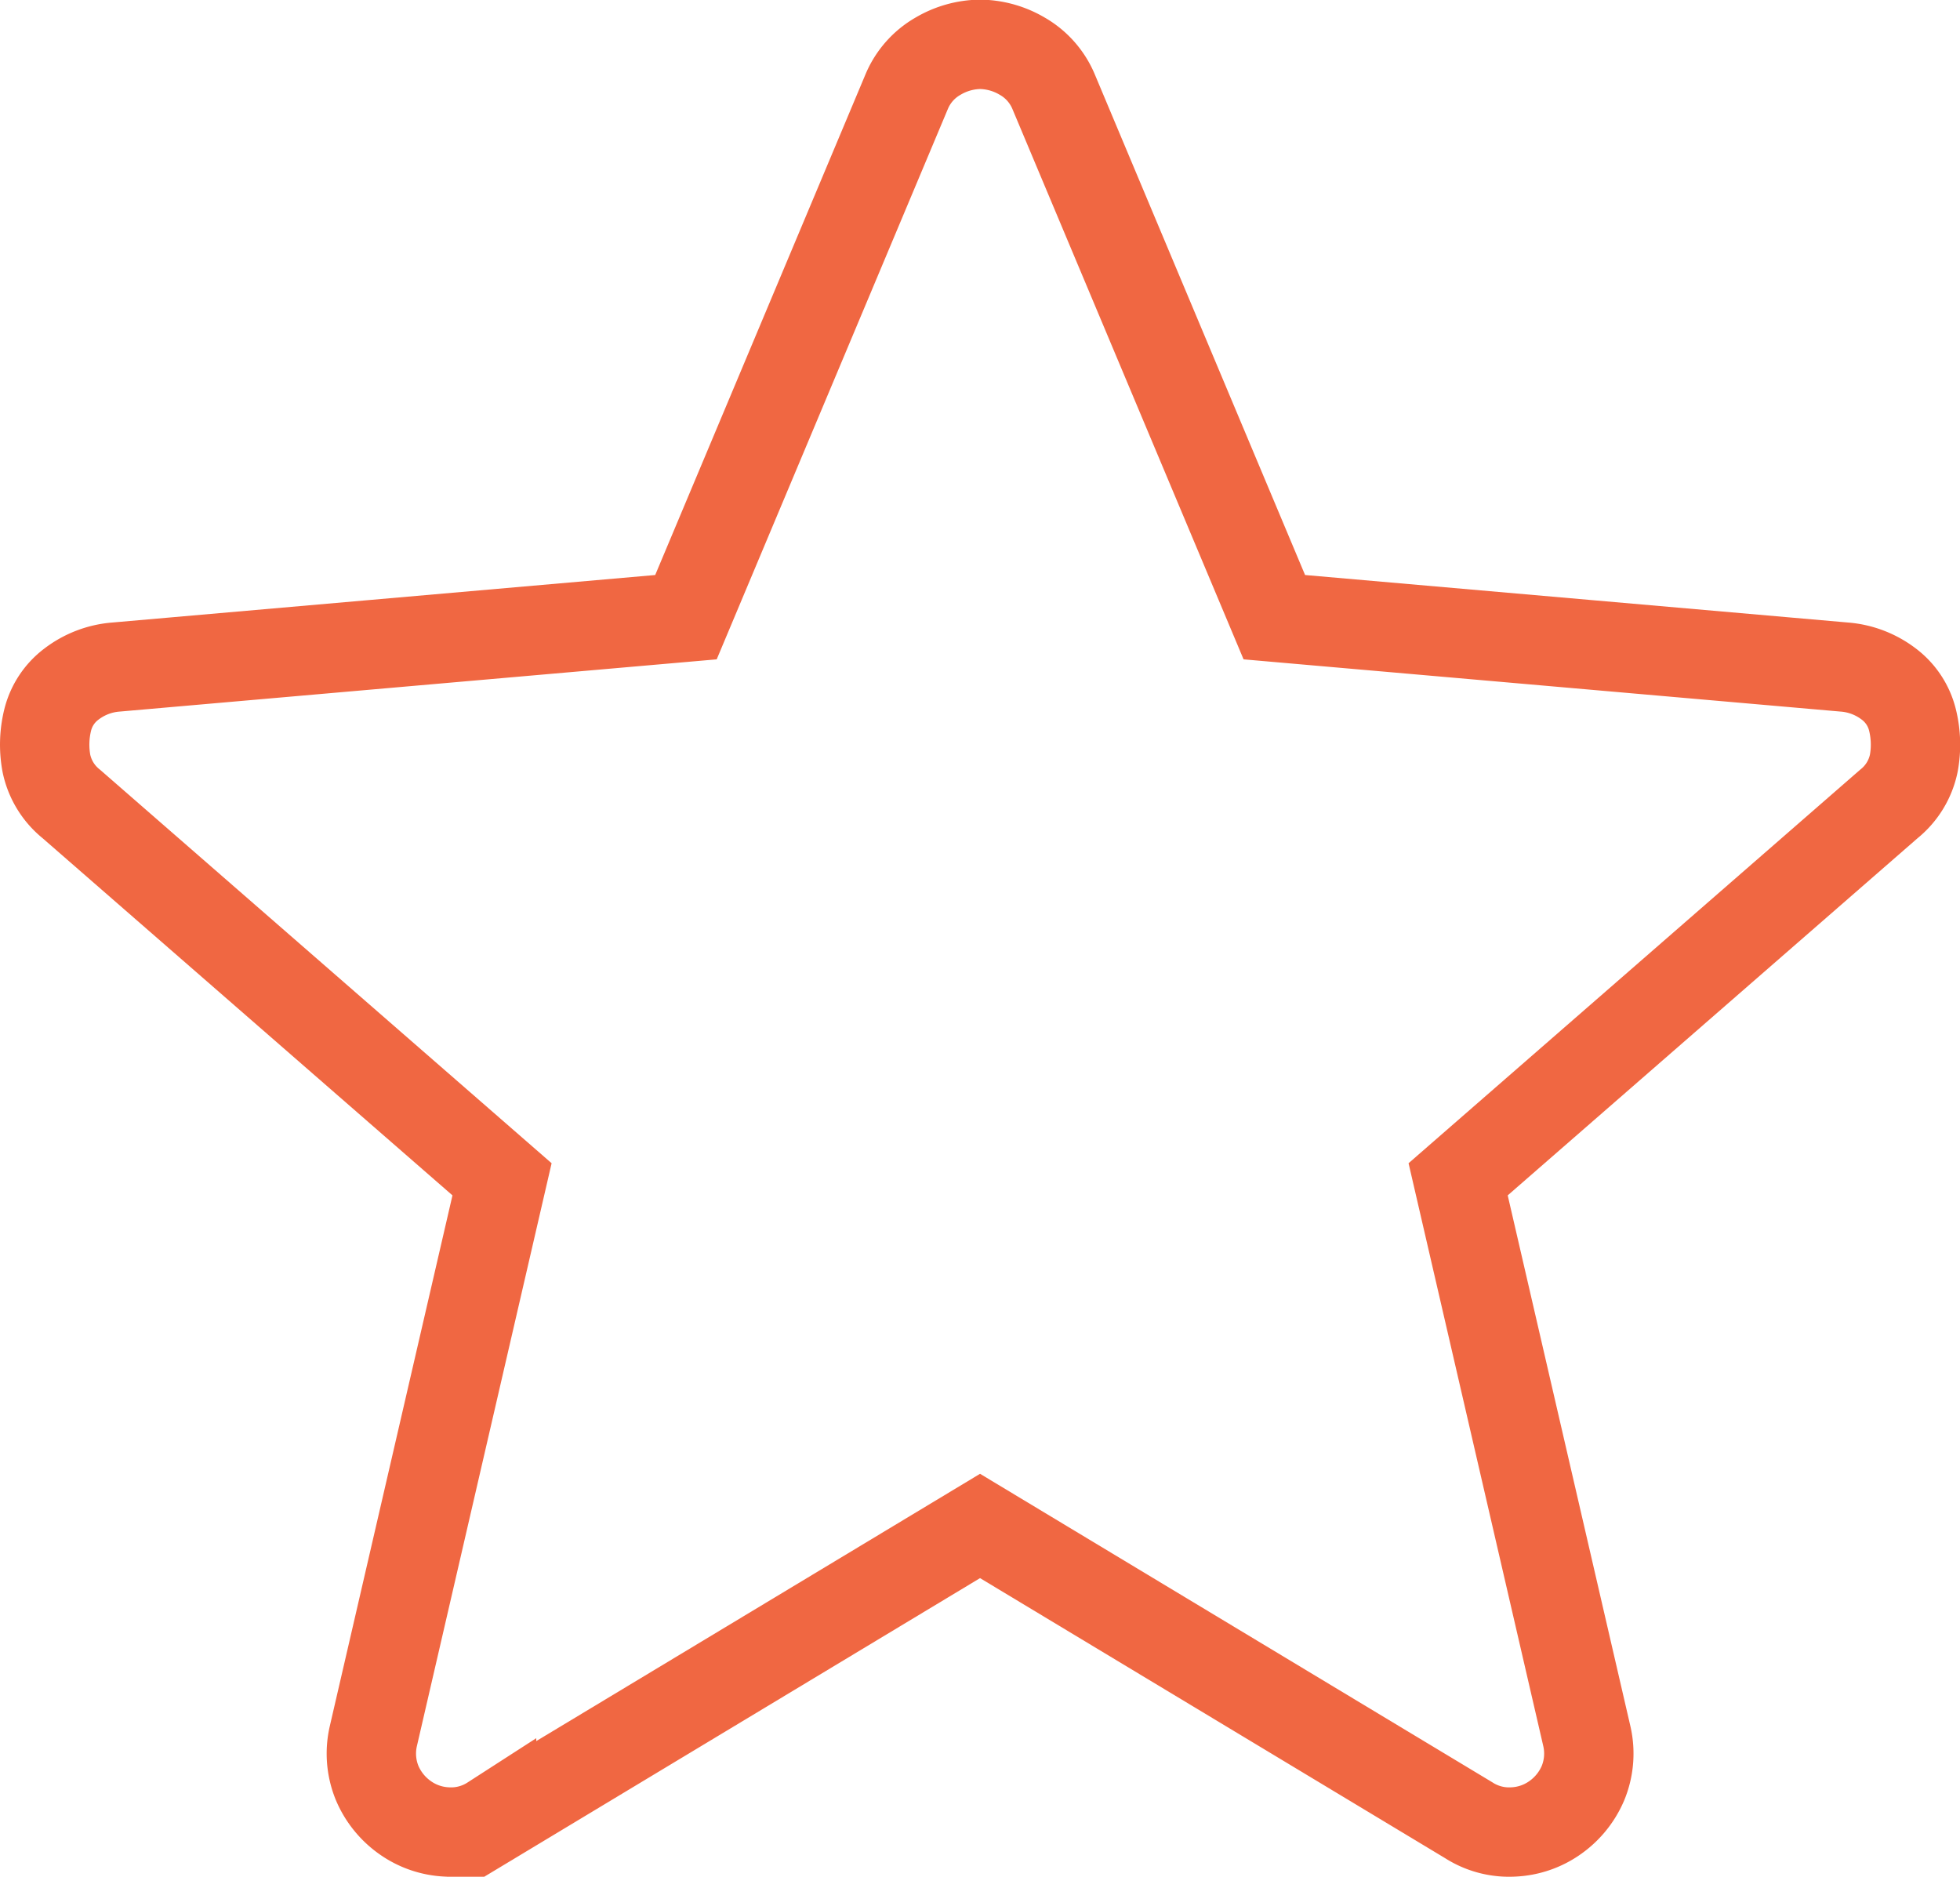 
<svg xmlns="http://www.w3.org/2000/svg" width="21.933" height="21" viewBox="0 0 21.933 21">
  <path id="Star_Outline-Icon" data-name="Star Outline-Icon" d="M134.324-776.425l-5.466,3.292a.836.836,0,0,1-.5.132.875.875,0,0,1-.47-.162.907.907,0,0,1-.309-.382.868.868,0,0,1-.044-.529l1.44-6.23-4.82-4.2a.788.788,0,0,1-.279-.456,1.152,1.152,0,0,1,.015-.485.717.717,0,0,1,.265-.4.94.94,0,0,1,.5-.191l6.377-.558,2.469-5.878a.823.823,0,0,1,.353-.4.951.951,0,0,1,.47-.132.951.951,0,0,1,.47.132.823.823,0,0,1,.353.4l2.469,5.878,6.377.558a.94.94,0,0,1,.5.191.717.717,0,0,1,.264.4,1.152,1.152,0,0,1,.015.485.788.788,0,0,1-.279.456l-4.82,4.2,1.44,6.23a.868.868,0,0,1-.044.529.907.907,0,0,1-.309.382.875.875,0,0,1-.47.162.836.836,0,0,1-.5-.132Z" transform="translate(-123.357 793.5)" fill="none" stroke="#f06742" stroke-width="1"/>
</svg>
